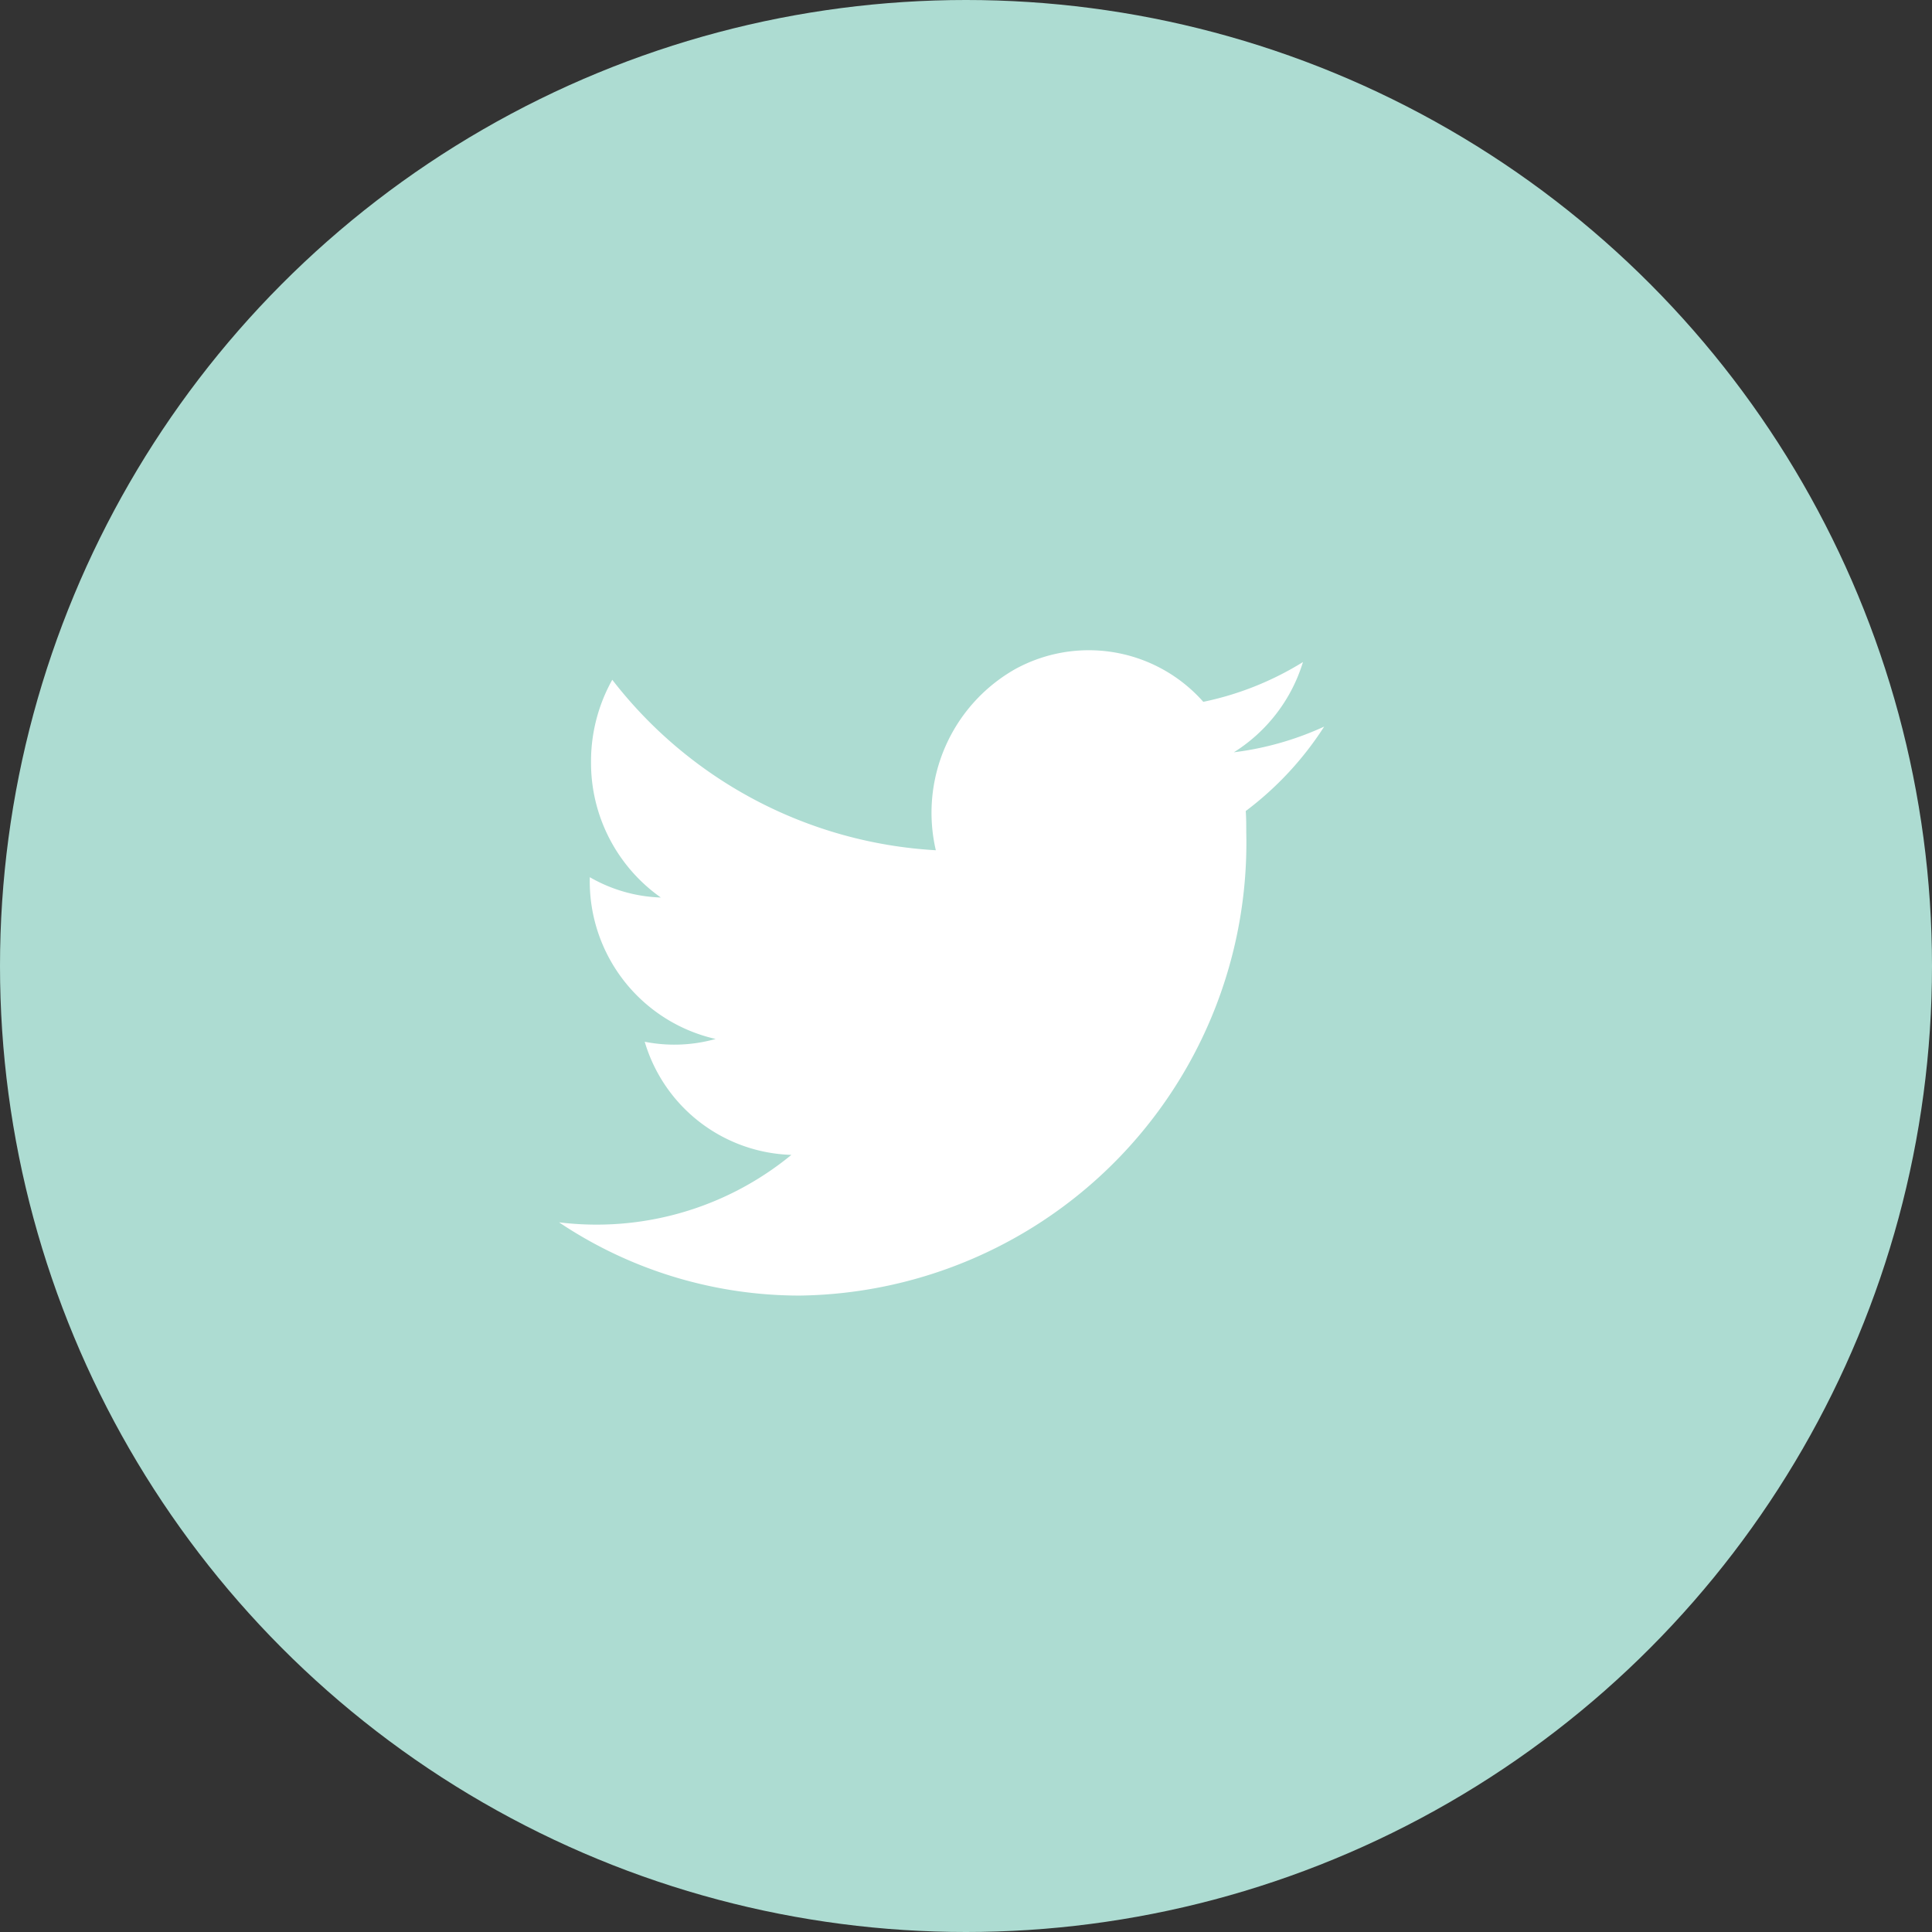 <svg xmlns="http://www.w3.org/2000/svg" width="34" height="34" viewBox="0 0 34 34">
  <rect x="0" y="0" width="34" height="34" fill="#333333" stroke="none"/>
  <g id="Group_75" data-name="Group 75" transform="translate(0.322 0.267)">
    <circle id="Ellipse_4" data-name="Ellipse 4" cx="17" cy="17" r="17" transform="translate(-0.322 -0.267)" fill="#addcd2"/>
    <g id="Group_73" data-name="Group 73" transform="translate(8.534 9.136)">
      <path id="Path_17" data-name="Path 17" d="M0,0H15.461V15.461H0Z" fill="none"/>
      <path id="Path_18" data-name="Path 18" d="M15.242,5.037a5.381,5.381,0,0,1-1.587.451A2.86,2.86,0,0,0,14.871,3.9a5.4,5.4,0,0,1-1.754.7A2.69,2.69,0,0,0,9.8,4.028,2.906,2.906,0,0,0,8.41,7.212a7.751,7.751,0,0,1-5.694-3,2.94,2.94,0,0,0-.374,1.441A2.9,2.9,0,0,0,3.571,8.044,2.677,2.677,0,0,1,2.32,7.686v.036a2.844,2.844,0,0,0,2.215,2.811,2.683,2.683,0,0,1-1.248.049,2.779,2.779,0,0,0,2.581,1.991A5.4,5.4,0,0,1,1.779,13.76a7.609,7.609,0,0,0,4.234,1.289,7.968,7.968,0,0,0,7.86-8.157c0-.123,0-.248-.009-.37a5.734,5.734,0,0,0,1.379-1.484Z" transform="translate(-0.797 -1.652)" fill="#fff"/>
    </g>
  </g>
</svg>
